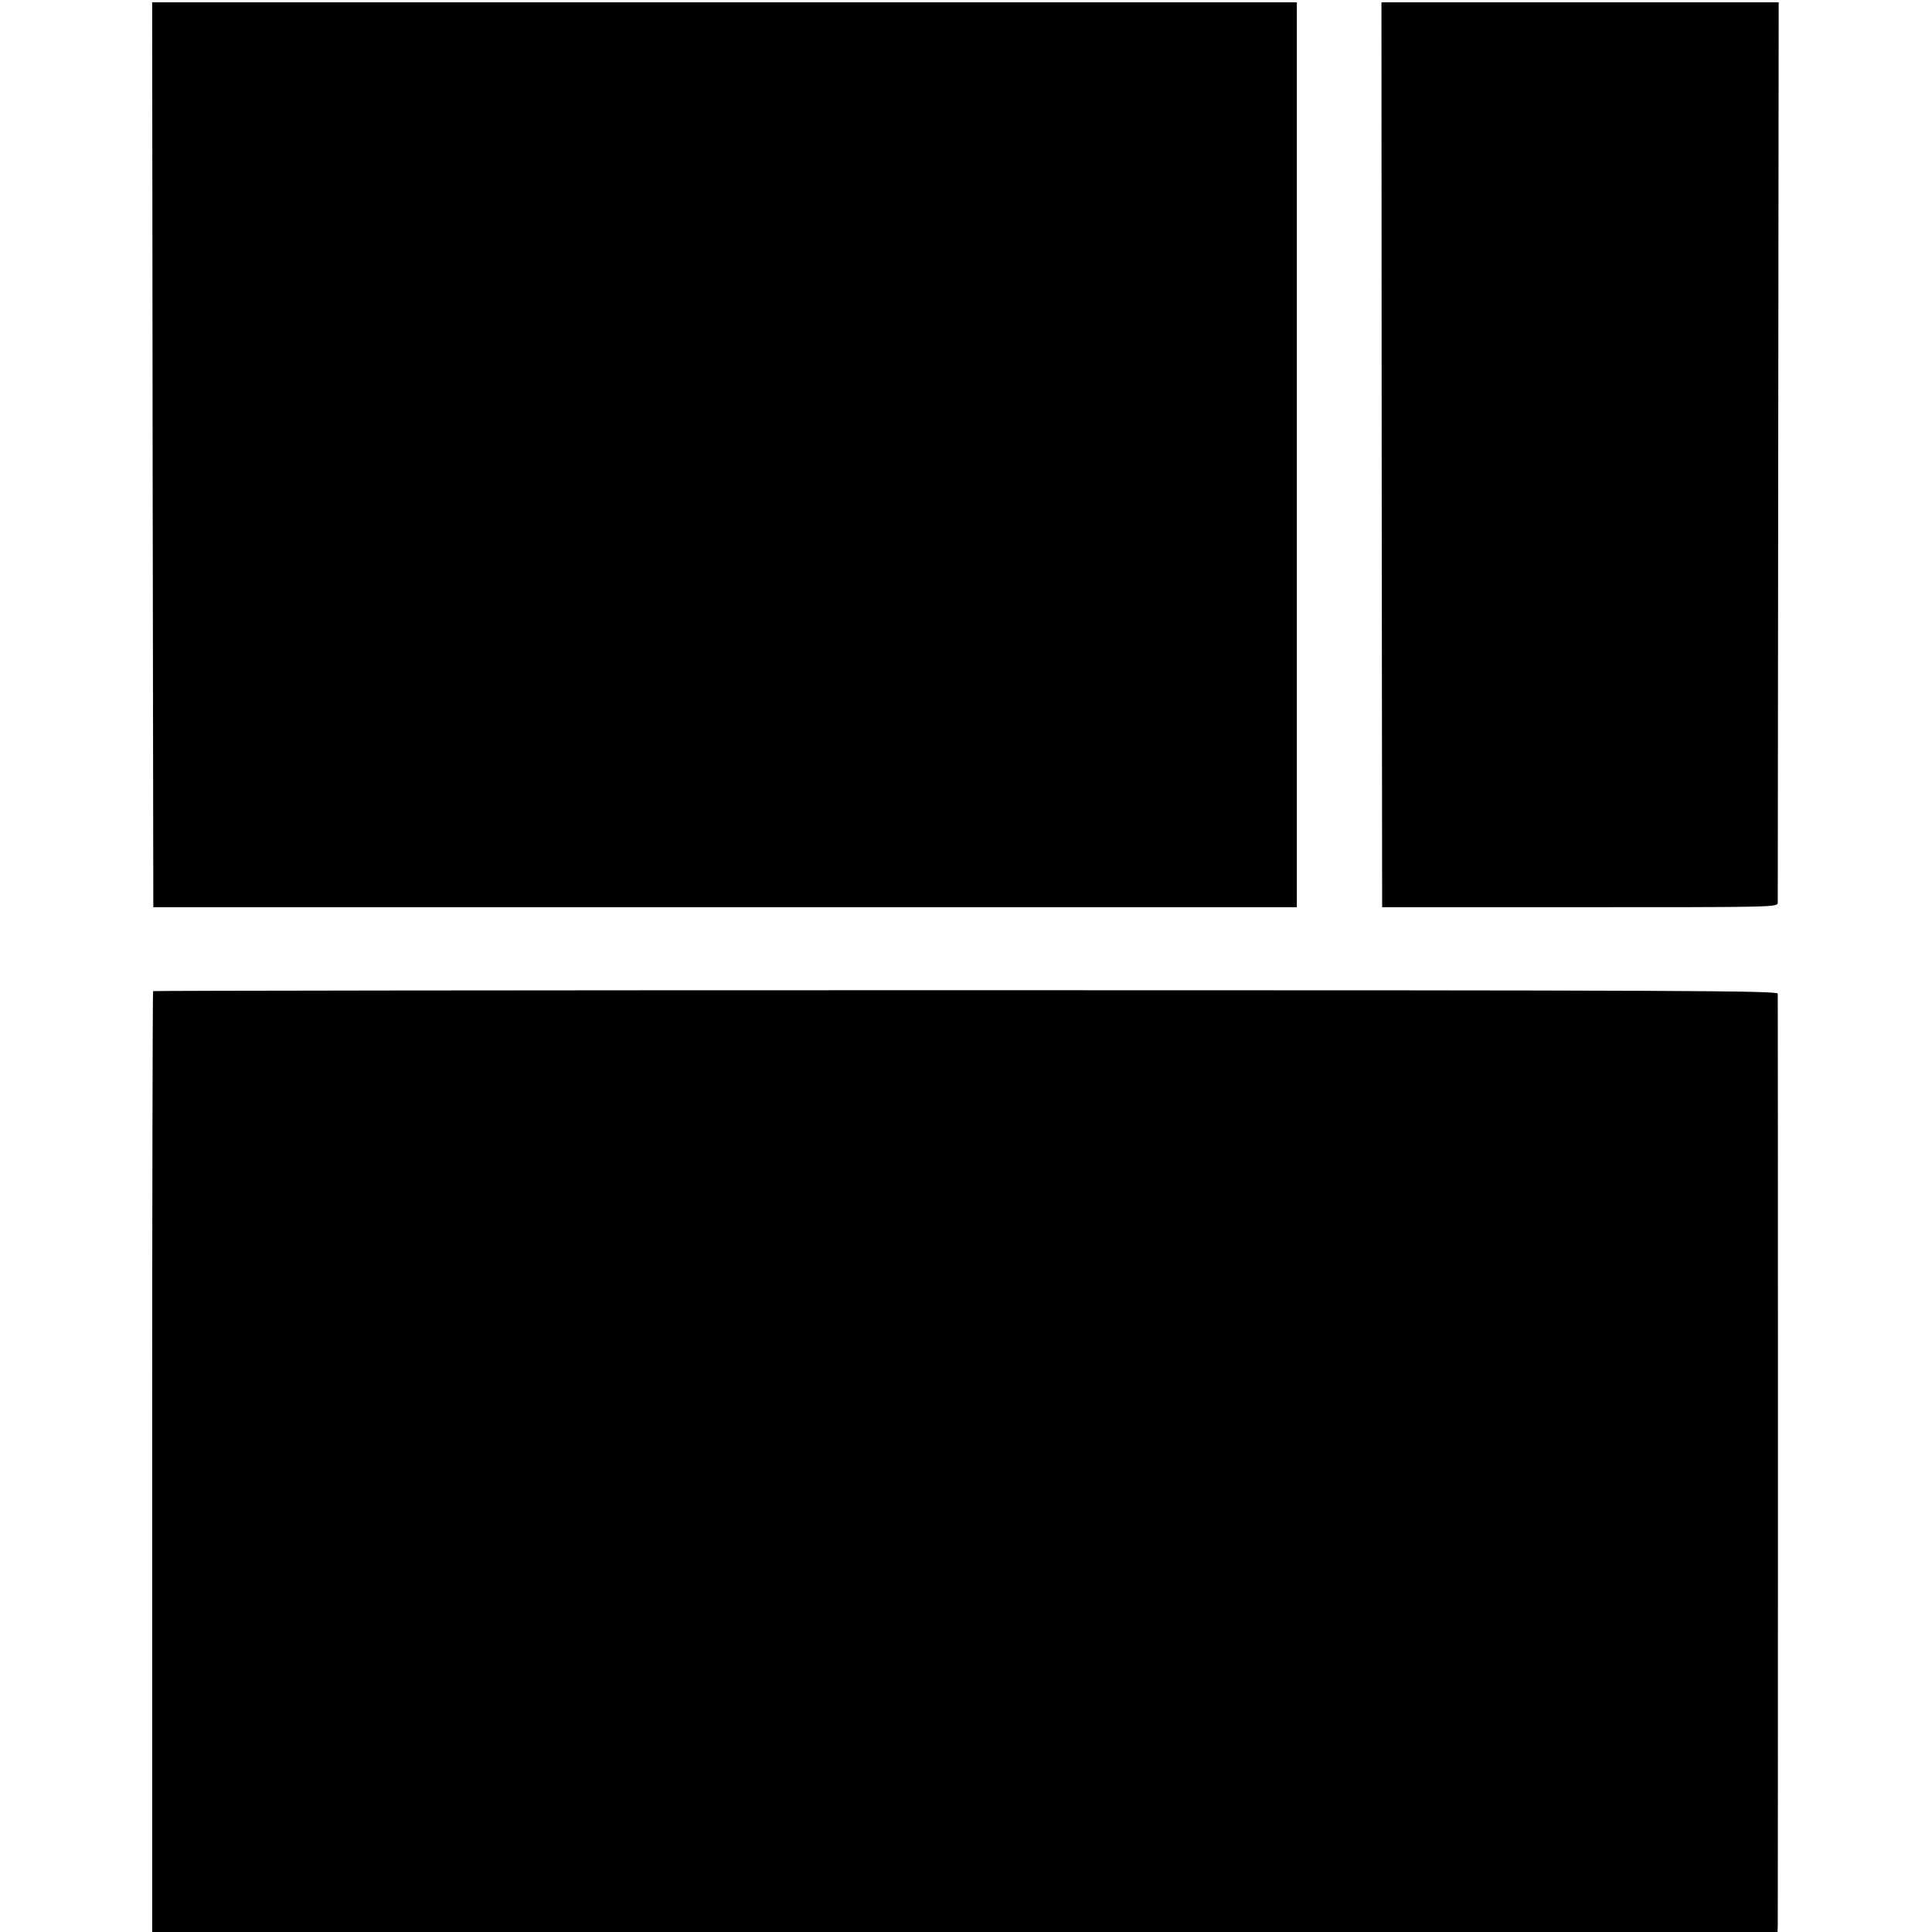 <svg version="1.0" xmlns="http://www.w3.org/2000/svg" width="1117.333" height="1117.333" viewBox="0 0 838 838"><path d="M66.2 197.2l.3 196.3h496V1H66l.2 196.2zm533.1 0l.2 196.3h85.8c85.1 0 85.7 0 85.8-2 0-1.1.1-89.4.2-196.3L771.5 1H599.2l.1 196.2zM66.4 429.9c-.2.2-.4 92.2-.4 204.3V838h705l.1-2.8c.1-3.5.1-402.2 0-404.2-.1-1.3-39.8-1.5-352.2-1.5-193.6 0-352.3.2-352.5.4z"/></svg>